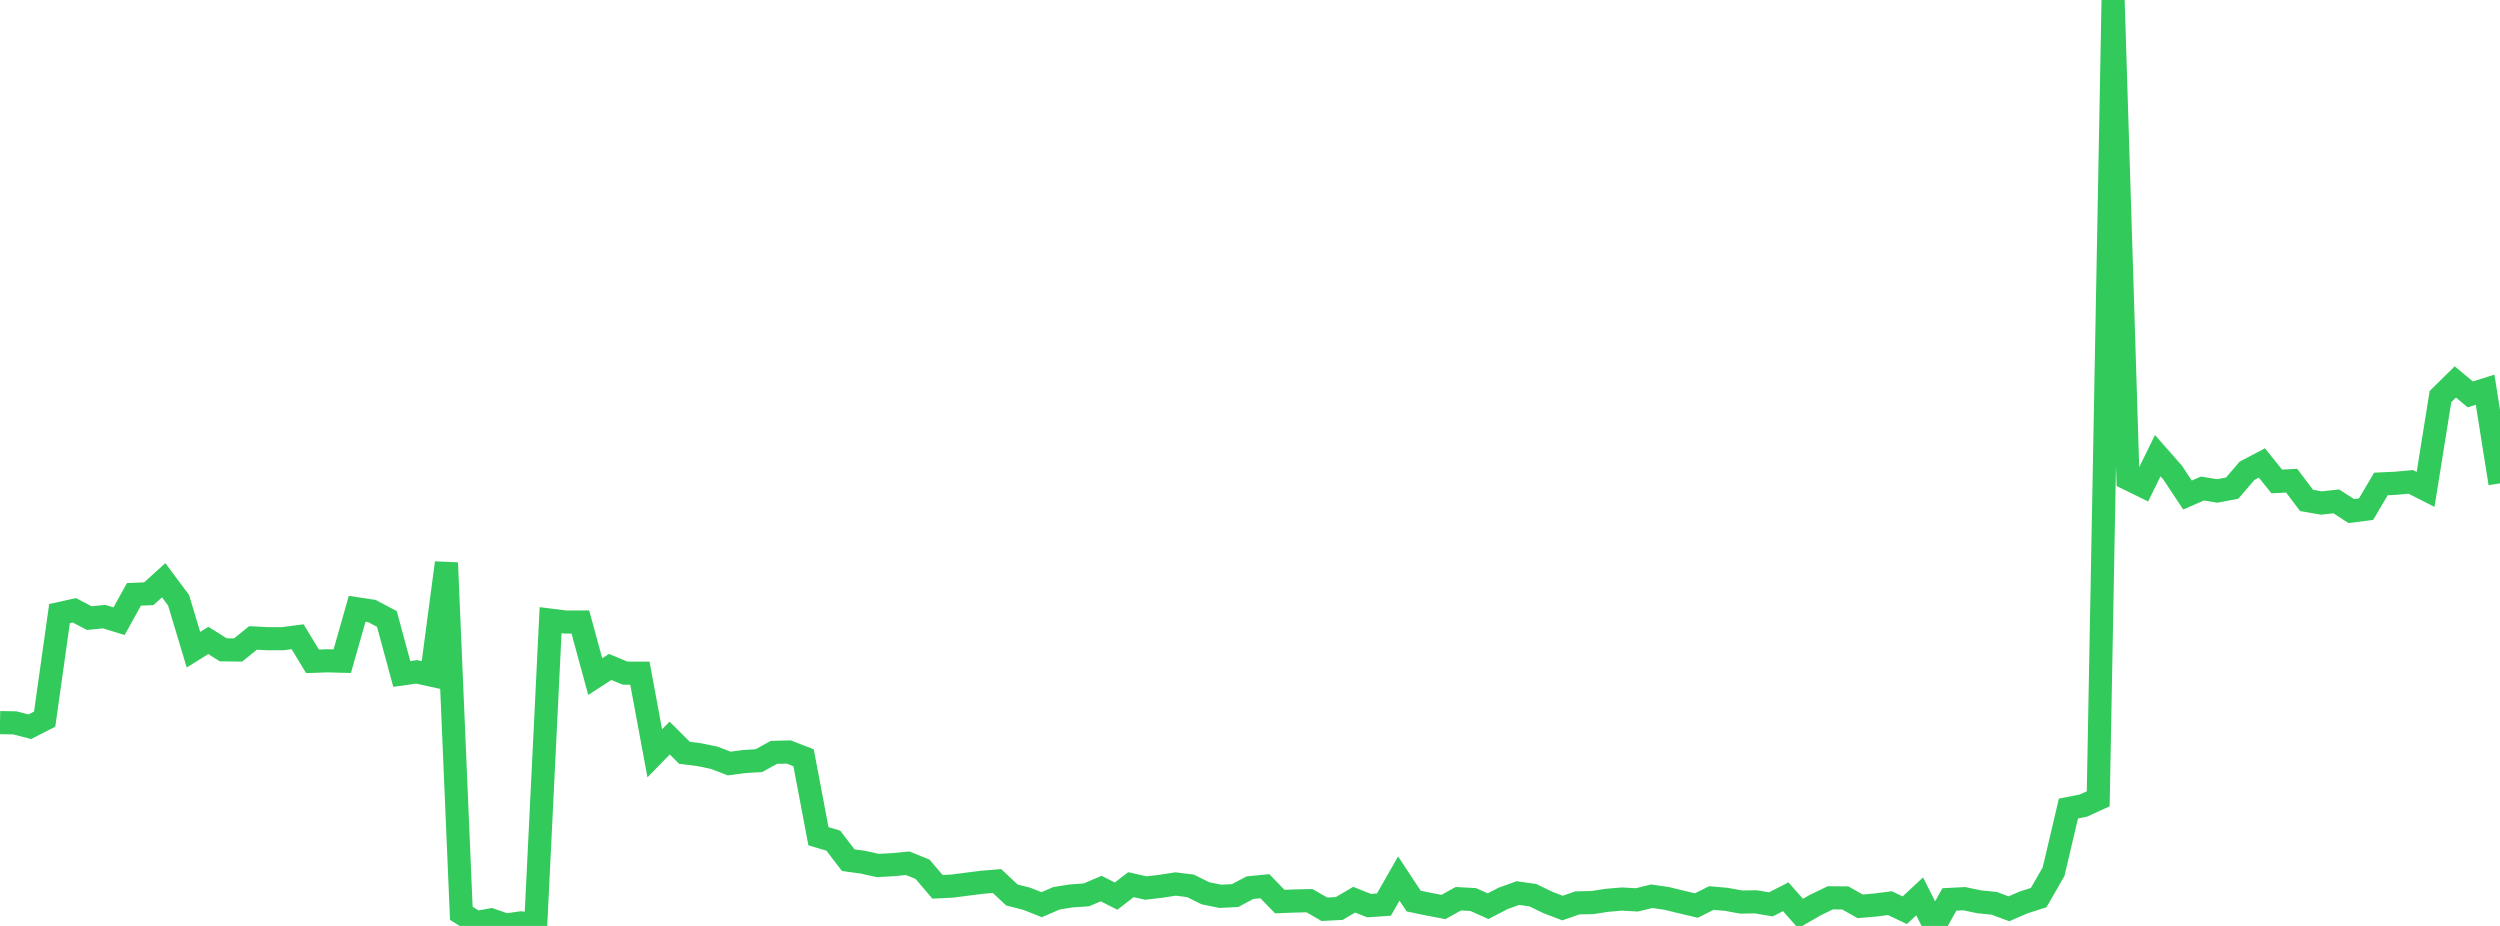 <?xml version="1.0" standalone="no"?>
<!DOCTYPE svg PUBLIC "-//W3C//DTD SVG 1.1//EN" "http://www.w3.org/Graphics/SVG/1.1/DTD/svg11.dtd">

<svg width="135" height="50" viewBox="0 0 135 50" preserveAspectRatio="none" 
  xmlns="http://www.w3.org/2000/svg"
  xmlns:xlink="http://www.w3.org/1999/xlink">


<polyline points="0.0, 39.021 0.804, 39.035 1.607, 39.244 2.411, 38.833 3.214, 33.134 4.018, 32.956 4.821, 33.378 5.625, 33.298 6.429, 33.546 7.232, 32.096 8.036, 32.061 8.839, 31.334 9.643, 32.412 10.446, 35.083 11.25, 34.583 12.054, 35.089 12.857, 35.1 13.661, 34.449 14.464, 34.49 15.268, 34.489 16.071, 34.384 16.875, 35.711 17.679, 35.683 18.482, 35.704 19.286, 32.877 20.089, 32.998 20.893, 33.426 21.696, 36.394 22.5, 36.281 23.304, 36.458 24.107, 30.392 24.911, 49.318 25.714, 49.82 26.518, 49.674 27.321, 49.953 28.125, 49.837 28.929, 49.914 29.732, 33.49 30.536, 33.591 31.339, 33.589 32.143, 36.537 32.946, 36.015 33.75, 36.349 34.554, 36.351 35.357, 40.678 36.161, 39.855 36.964, 40.653 37.768, 40.753 38.571, 40.92 39.375, 41.231 40.179, 41.125 40.982, 41.073 41.786, 40.629 42.589, 40.607 43.393, 40.919 44.196, 45.156 45.0, 45.396 45.804, 46.449 46.607, 46.561 47.411, 46.738 48.214, 46.692 49.018, 46.615 49.821, 46.943 50.625, 47.888 51.429, 47.848 52.232, 47.744 53.036, 47.642 53.839, 47.576 54.643, 48.329 55.446, 48.534 56.25, 48.853 57.054, 48.506 57.857, 48.379 58.661, 48.324 59.464, 47.982 60.268, 48.39 61.071, 47.772 61.875, 47.953 62.679, 47.861 63.482, 47.736 64.286, 47.836 65.089, 48.235 65.893, 48.401 66.696, 48.36 67.5, 47.934 68.304, 47.856 69.107, 48.685 69.911, 48.654 70.714, 48.636 71.518, 49.1 72.321, 49.058 73.125, 48.583 73.929, 48.904 74.732, 48.848 75.536, 47.44 76.339, 48.658 77.143, 48.825 77.946, 48.977 78.75, 48.532 79.554, 48.575 80.357, 48.935 81.161, 48.516 81.964, 48.226 82.768, 48.338 83.571, 48.727 84.375, 49.035 85.179, 48.756 85.982, 48.739 86.786, 48.615 87.589, 48.549 88.393, 48.593 89.196, 48.396 90.0, 48.514 90.804, 48.71 91.607, 48.899 92.411, 48.493 93.214, 48.563 94.018, 48.71 94.821, 48.699 95.625, 48.836 96.429, 48.425 97.232, 49.332 98.036, 48.869 98.839, 48.482 99.643, 48.488 100.446, 48.941 101.25, 48.874 102.054, 48.77 102.857, 49.152 103.661, 48.404 104.464, 50.0 105.268, 48.57 106.071, 48.529 106.875, 48.698 107.679, 48.778 108.482, 49.074 109.286, 48.727 110.089, 48.47 110.893, 47.071 111.696, 43.66 112.5, 43.503 113.304, 43.135 114.107, 0.0 114.911, 25.851 115.714, 26.244 116.518, 24.607 117.321, 25.519 118.125, 26.732 118.929, 26.381 119.732, 26.511 120.536, 26.36 121.339, 25.424 122.143, 25.001 122.946, 25.999 123.75, 25.957 124.554, 27.024 125.357, 27.162 126.161, 27.074 126.964, 27.596 127.768, 27.494 128.571, 26.133 129.375, 26.096 130.179, 26.021 130.982, 26.428 131.786, 21.414 132.589, 20.624 133.393, 21.297 134.196, 21.044 135.0, 26.102" fill="none" stroke="#32ca5b" stroke-width="1.25"/>

</svg>